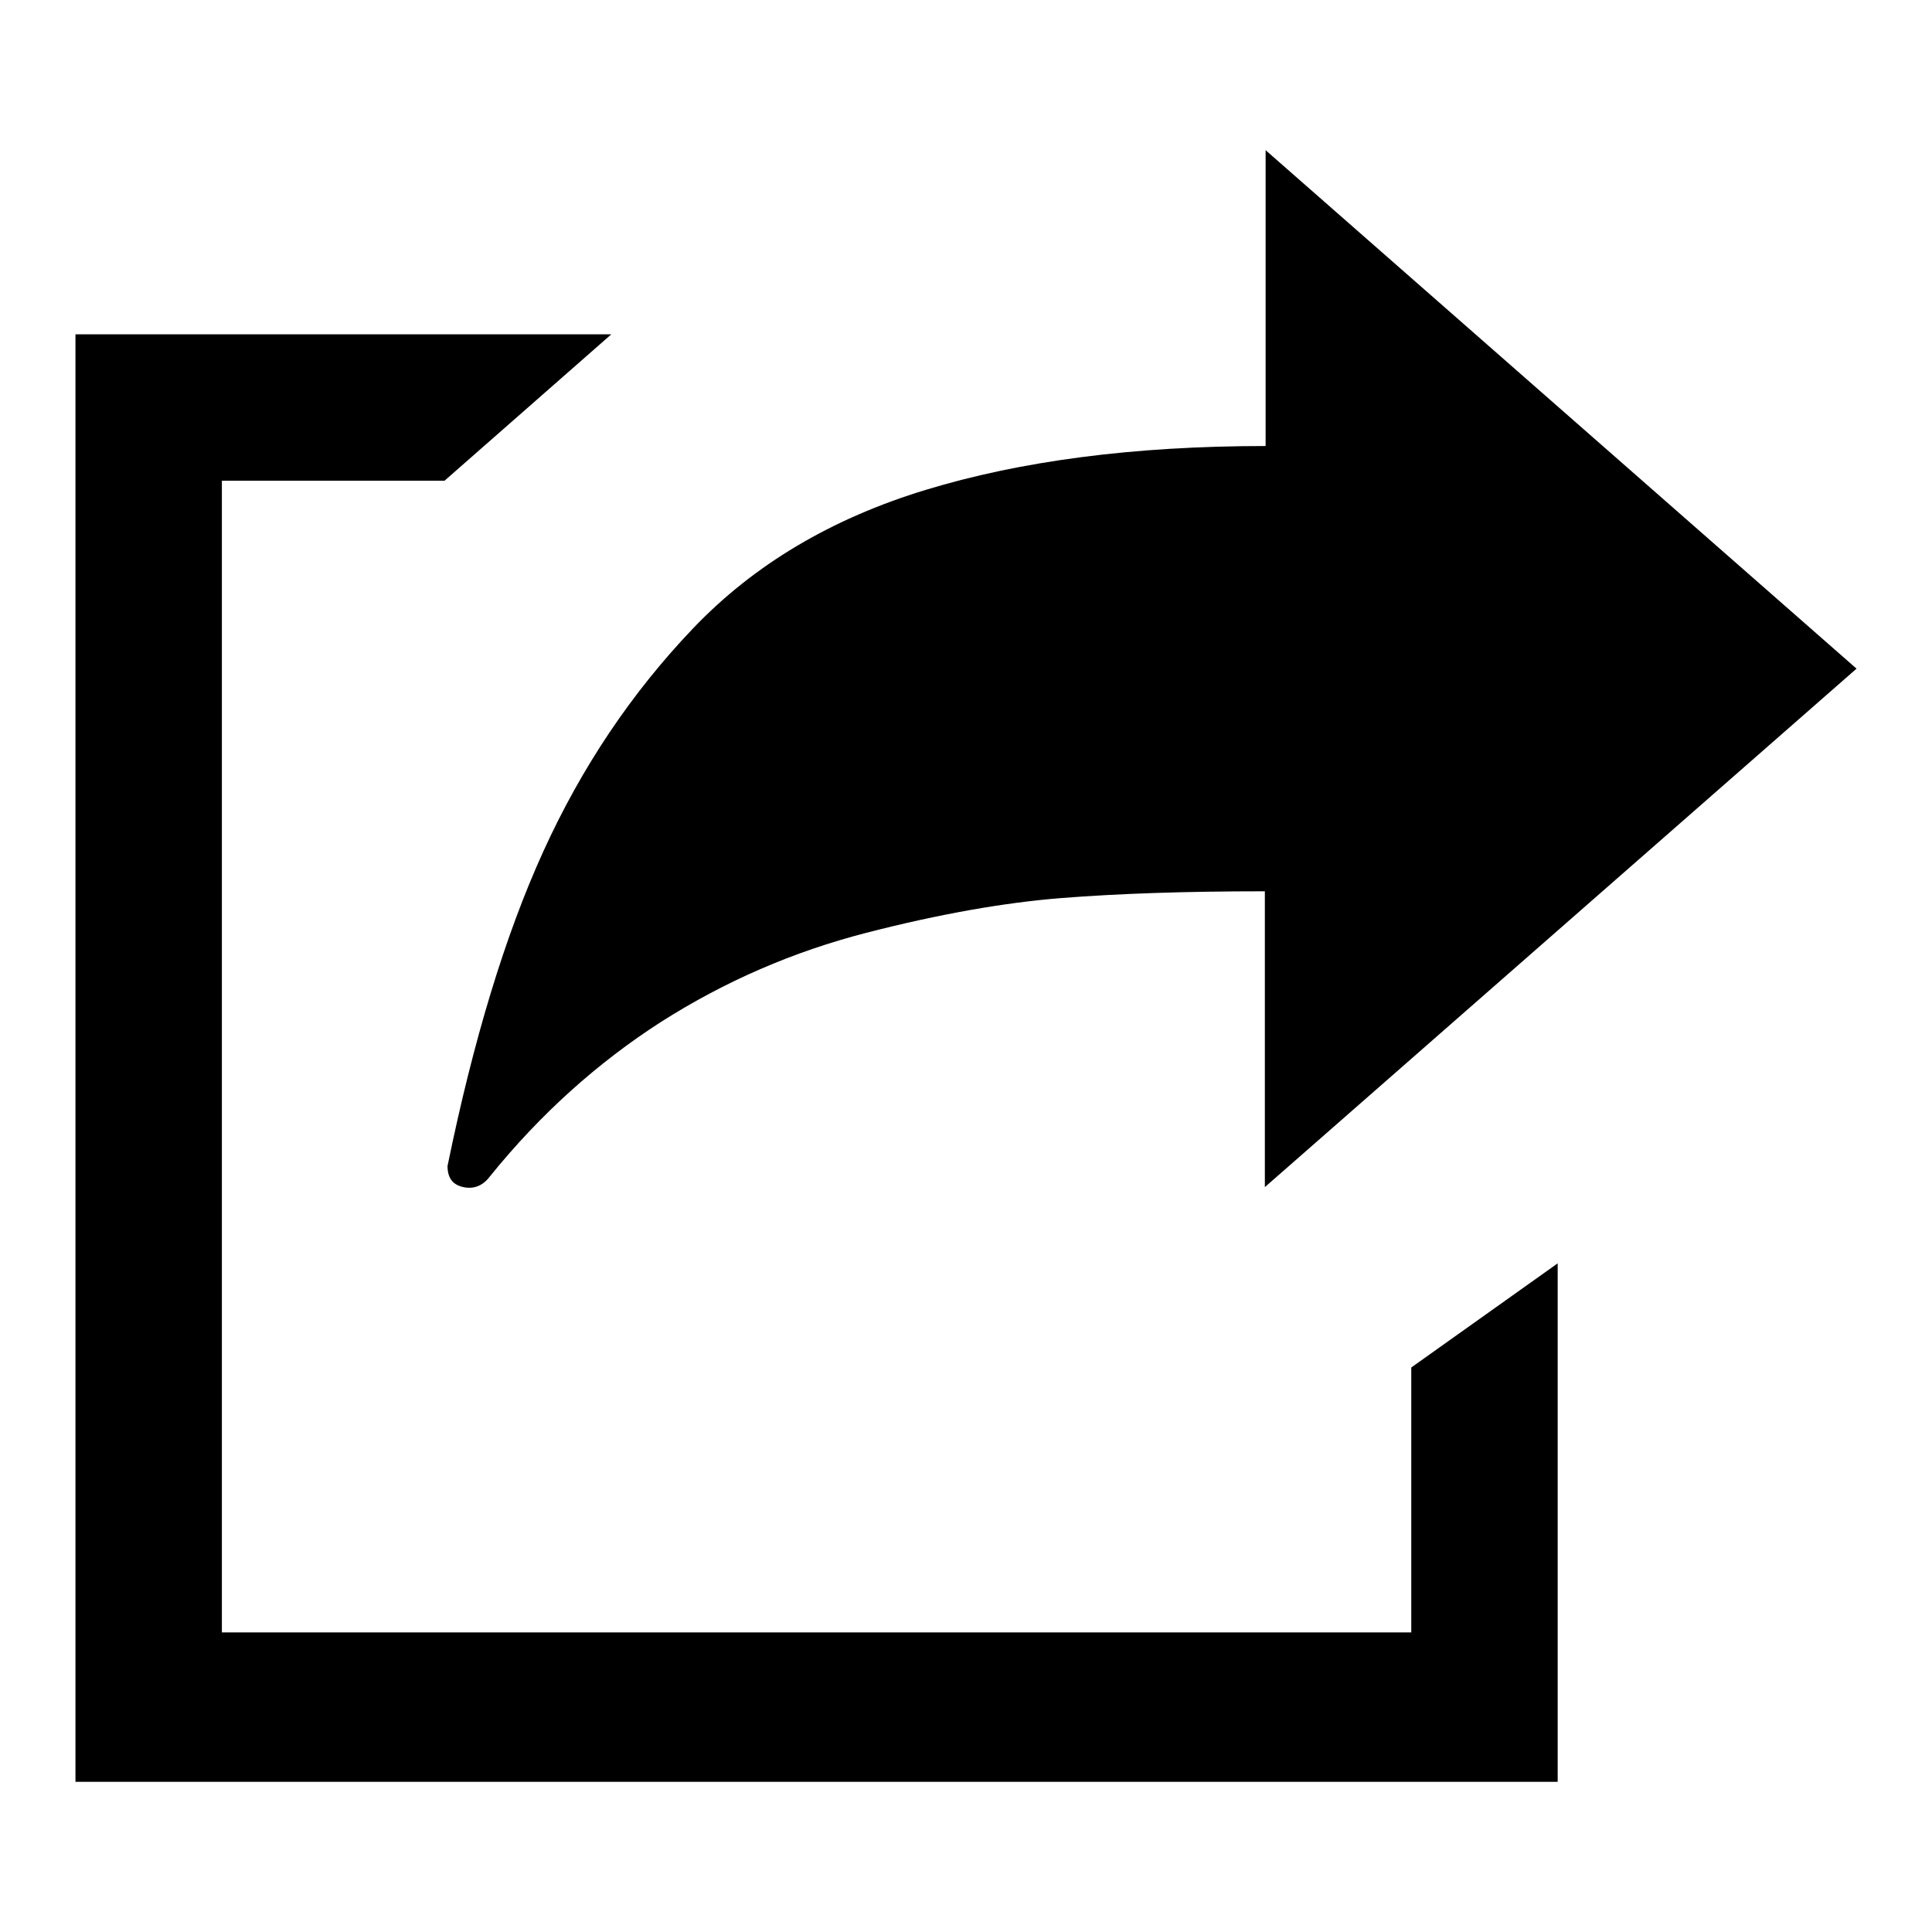 <?xml version="1.0" encoding="utf-8"?>
<!-- Svg Vector Icons : http://www.onlinewebfonts.com/icon -->
<!DOCTYPE svg PUBLIC "-//W3C//DTD SVG 1.1//EN" "http://www.w3.org/Graphics/SVG/1.1/DTD/svg11.dtd">
<svg version="1.1" xmlns="http://www.w3.org/2000/svg" xmlns:xlink="http://www.w3.org/1999/xlink" x="0px" y="0px" viewBox="0 0 256 256" enable-background="new 0 0 256 256" xml:space="preserve">
<g><g><path fill="#000000" d="M187,181.2l19.4-13.8v68.7H10V44.3h71L58.9,63.7H29.4v152.6H187V181.2L187,181.2z M64.9,155.9c-0.9,1.2-2.1,1.7-3.5,1.4c-1.4-0.3-2.1-1.2-2.1-2.8c3.4-16.6,7.6-30.5,12.7-41.7c5.1-11.2,11.7-21,19.8-29.5s18.4-14.6,30.9-18.4c12.5-3.8,27.4-5.8,45-5.8V19.9L246,88.6l-78.4,68.7v-39.2c-10.5,0-19.4,0.3-27,0.9c-7.5,0.6-16.1,2.1-25.8,4.6c-9.7,2.5-18.7,6.4-27.2,11.8C79.2,140.8,71.6,147.6,64.9,155.9z"/></g></g>
</svg>